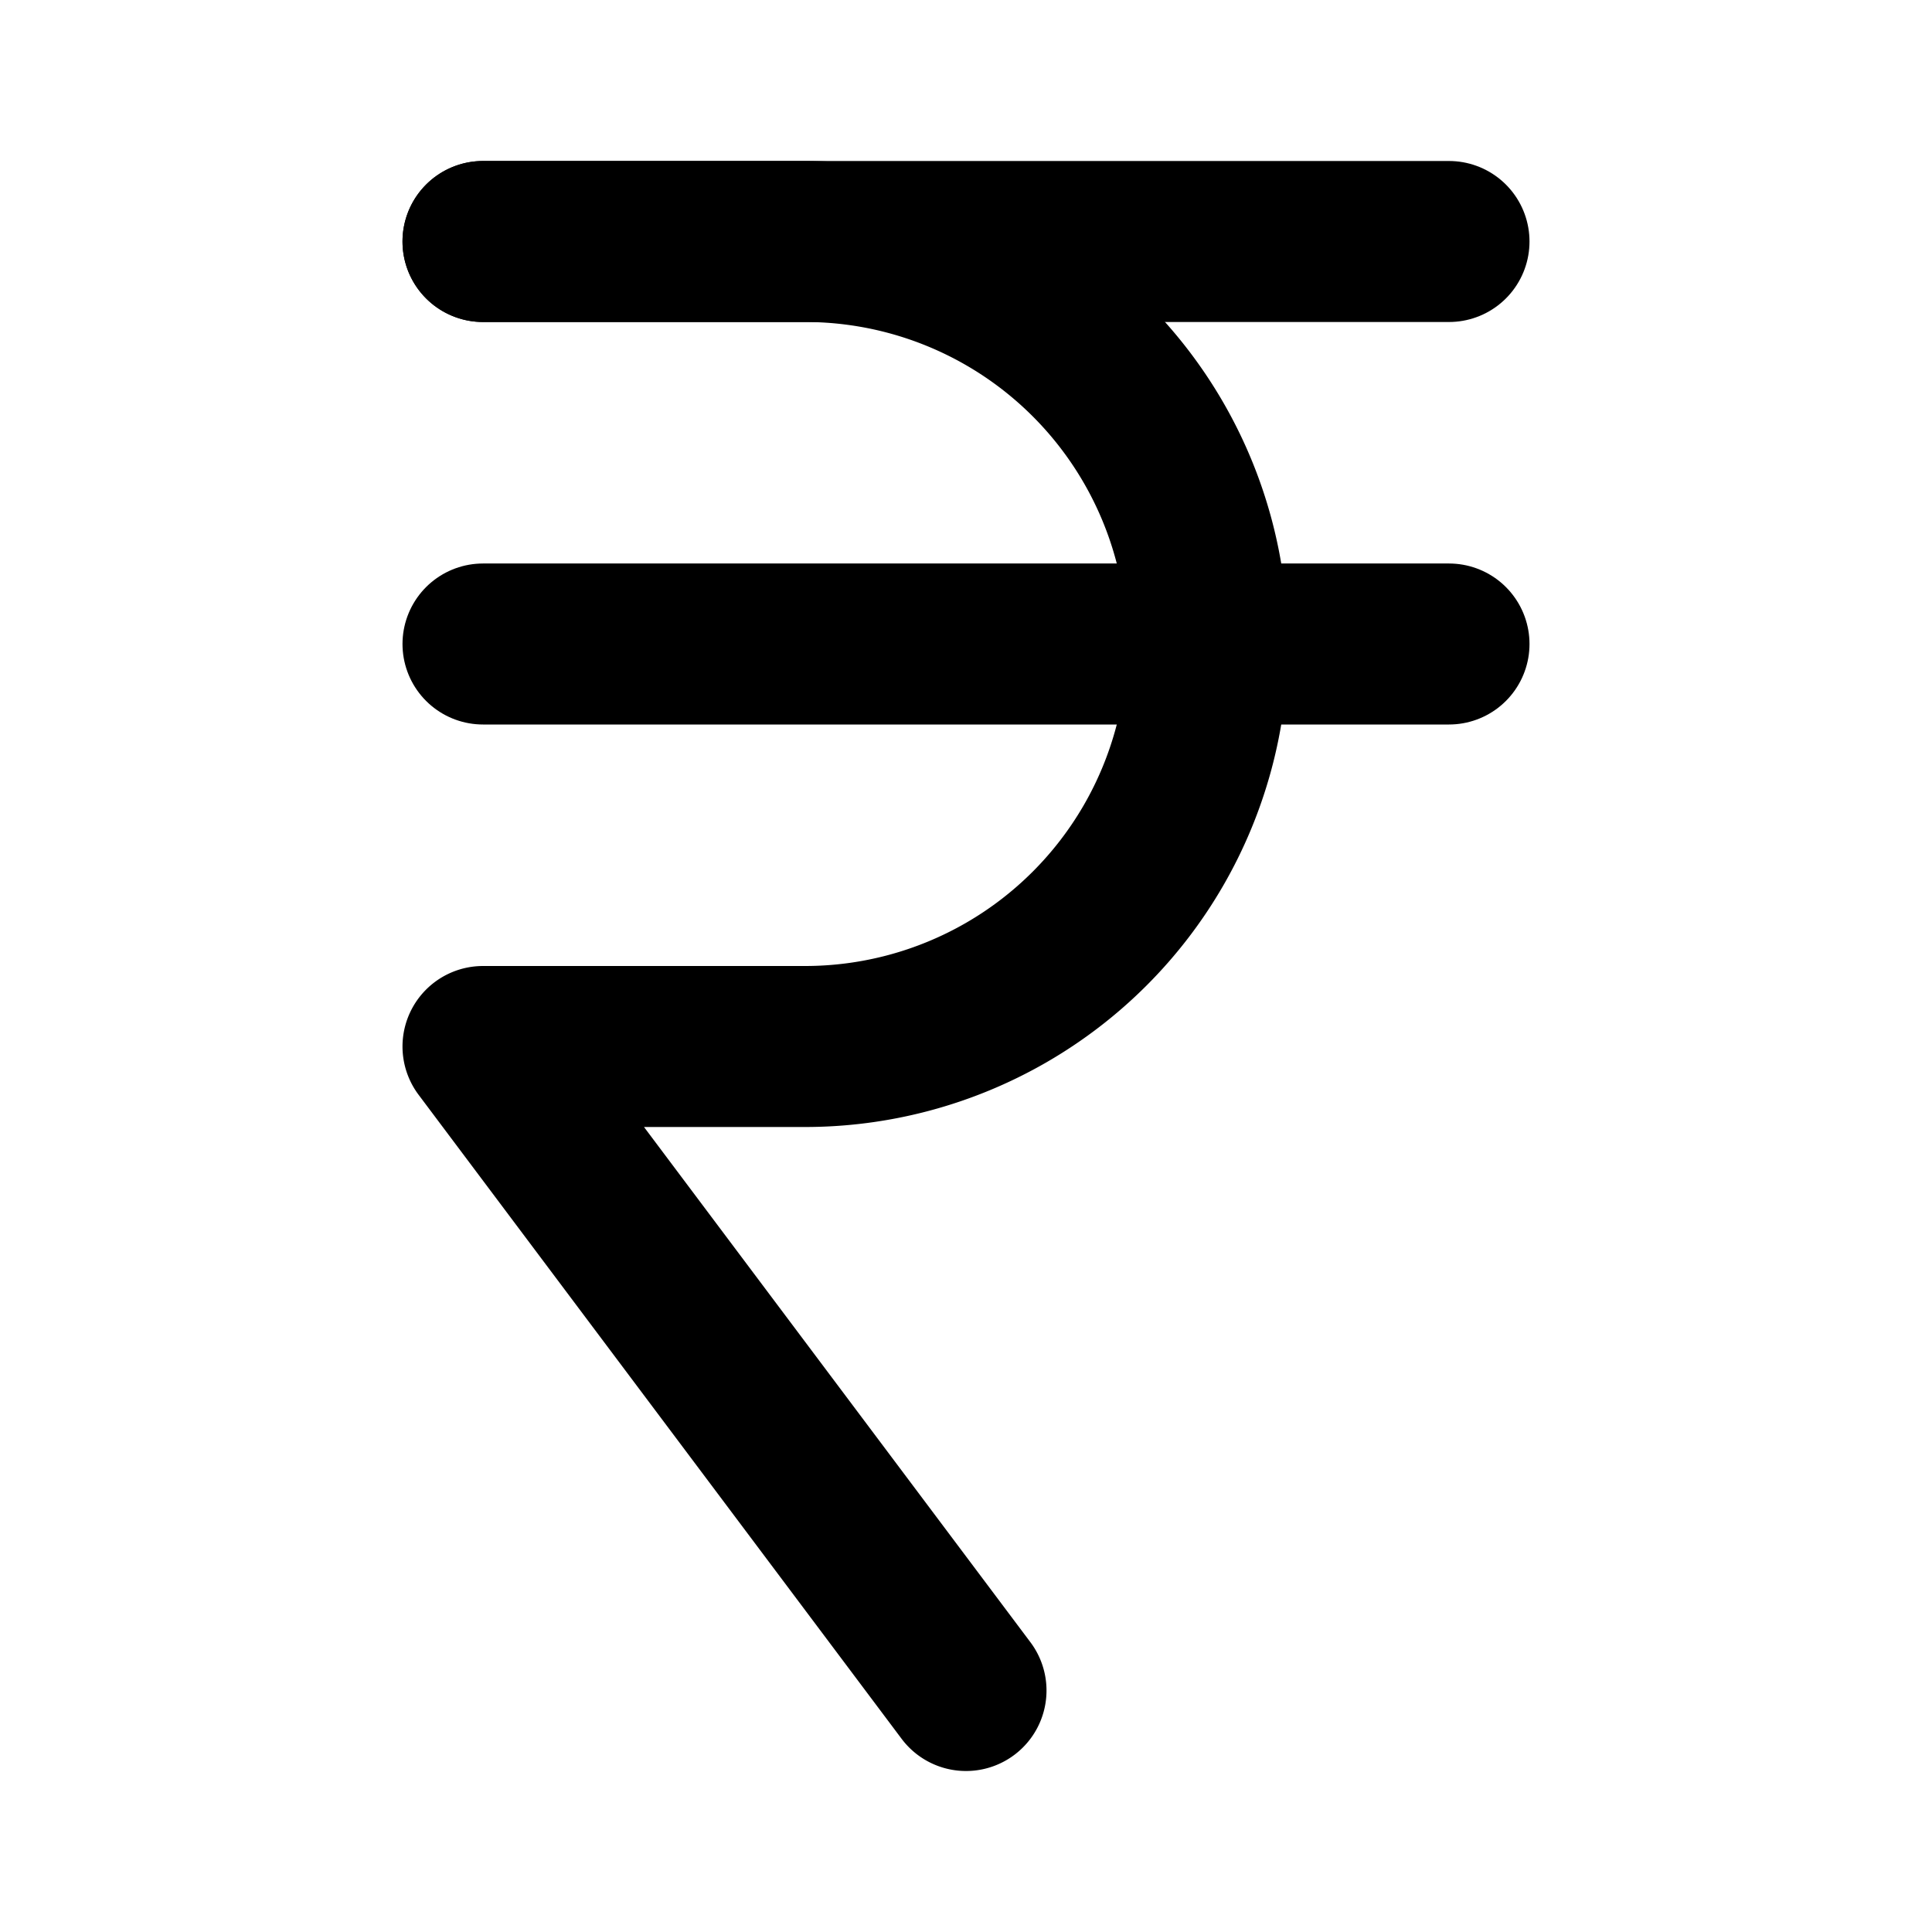 <?xml version="1.0" encoding="utf-8"?><!-- Скачано с сайта svg4.ru / Downloaded from svg4.ru -->
<svg fill="#000000" width="800px" height="800px" viewBox="0 0 24 24" id="rand" data-name="Flat Line" xmlns="http://www.w3.org/2000/svg" class="icon flat-line"><path id="primary" d="M6,3h4a5,5,0,0,1,5,5h0a5,5,0,0,1-5,5H6l6,8" style="fill: none; stroke: rgb(0, 0, 0); stroke-linecap: round; stroke-linejoin: round; stroke-width: 2;"></path><path id="primary-2" data-name="primary" d="M6,3H18M6,8H18" style="fill: none; stroke: rgb(0, 0, 0); stroke-linecap: round; stroke-linejoin: round; stroke-width: 2;"></path></svg>